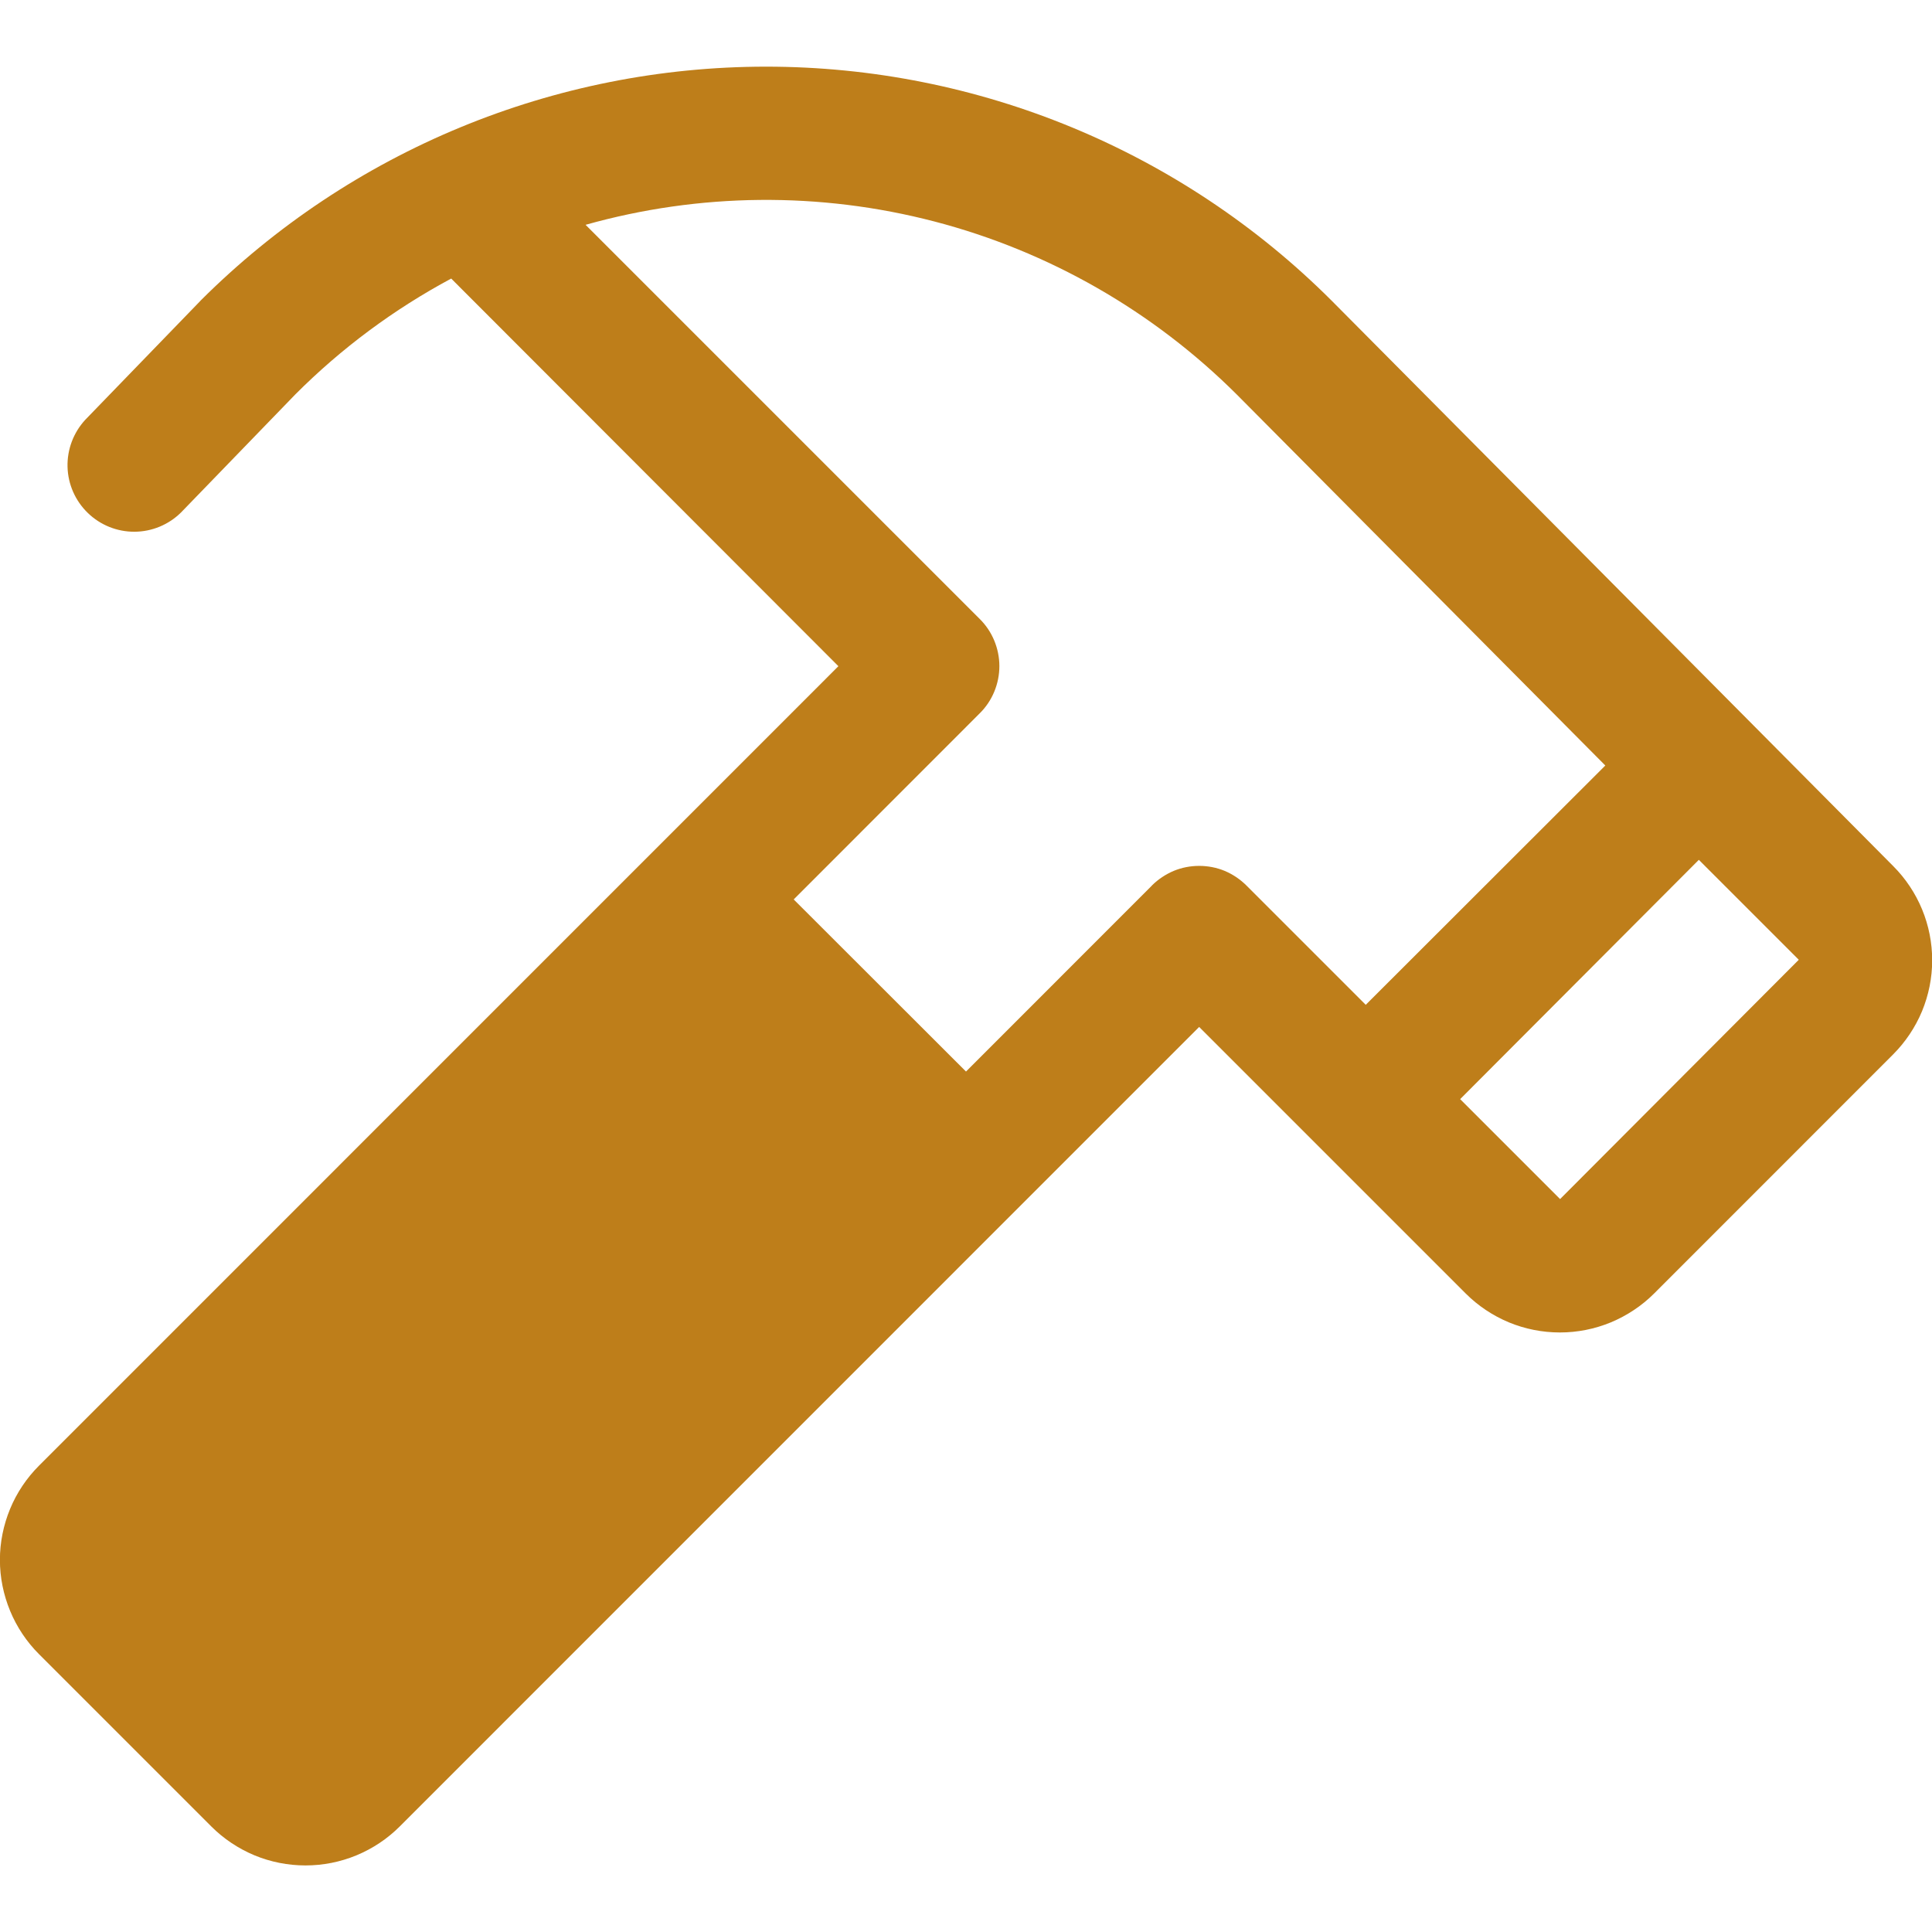 <svg width="22" height="22" viewBox="0 0 22 22" fill="none" xmlns="http://www.w3.org/2000/svg">
<g clip-path="url(#clip0_533_47)">
<path d="M21.558 9.862L15.161 3.421C13.453 1.716 11.137 0.759 8.724 0.759C6.31 0.759 3.995 1.716 2.286 3.421L2.278 3.43L0.972 4.779C0.837 4.925 0.764 5.117 0.769 5.316C0.774 5.514 0.857 5.703 1 5.841C1.142 5.979 1.333 6.056 1.532 6.055C1.73 6.054 1.921 5.975 2.062 5.835L3.364 4.49C3.887 3.966 4.485 3.522 5.138 3.172L9.547 7.586L0.444 16.69C0.303 16.831 0.191 16.998 0.115 17.182C0.039 17.366 -0.001 17.563 -0.001 17.763C-0.001 17.962 0.039 18.159 0.115 18.343C0.191 18.527 0.303 18.695 0.444 18.836L2.406 20.798C2.547 20.939 2.714 21.05 2.898 21.127C3.082 21.203 3.279 21.242 3.479 21.242C3.678 21.242 3.875 21.203 4.059 21.127C4.244 21.05 4.411 20.939 4.552 20.798L13.655 11.694L16.69 14.729C16.831 14.87 16.998 14.981 17.182 15.058C17.366 15.134 17.563 15.173 17.763 15.173C17.962 15.173 18.159 15.134 18.343 15.058C18.527 14.981 18.695 14.87 18.836 14.729L21.556 12.008C21.697 11.867 21.809 11.7 21.886 11.516C21.962 11.332 22.002 11.135 22.002 10.935C22.002 10.736 21.963 10.539 21.887 10.355C21.811 10.171 21.699 10.003 21.558 9.862ZM13.118 10.083L11 12.202L9.038 10.242L11.157 8.122C11.228 8.052 11.284 7.968 11.322 7.876C11.36 7.784 11.38 7.685 11.38 7.585C11.38 7.486 11.36 7.387 11.322 7.295C11.284 7.203 11.228 7.119 11.157 7.049L6.668 2.56C7.965 2.195 9.336 2.182 10.64 2.522C11.944 2.862 13.133 3.544 14.087 4.496L18.28 8.717L15.552 11.442L14.192 10.082C14.121 10.012 14.038 9.956 13.946 9.917C13.854 9.879 13.755 9.86 13.655 9.86C13.556 9.86 13.457 9.879 13.365 9.917C13.273 9.956 13.189 10.012 13.118 10.082V10.083ZM17.765 13.654L16.627 12.516L19.345 9.791L20.483 10.929L17.765 13.654Z" fill="#BE7E1A"/>
</g>
<defs>
<clipPath id="clip0_533_47">
<rect width="22" height="22" fill="white"/>
</clipPath>
</defs>
</svg>
